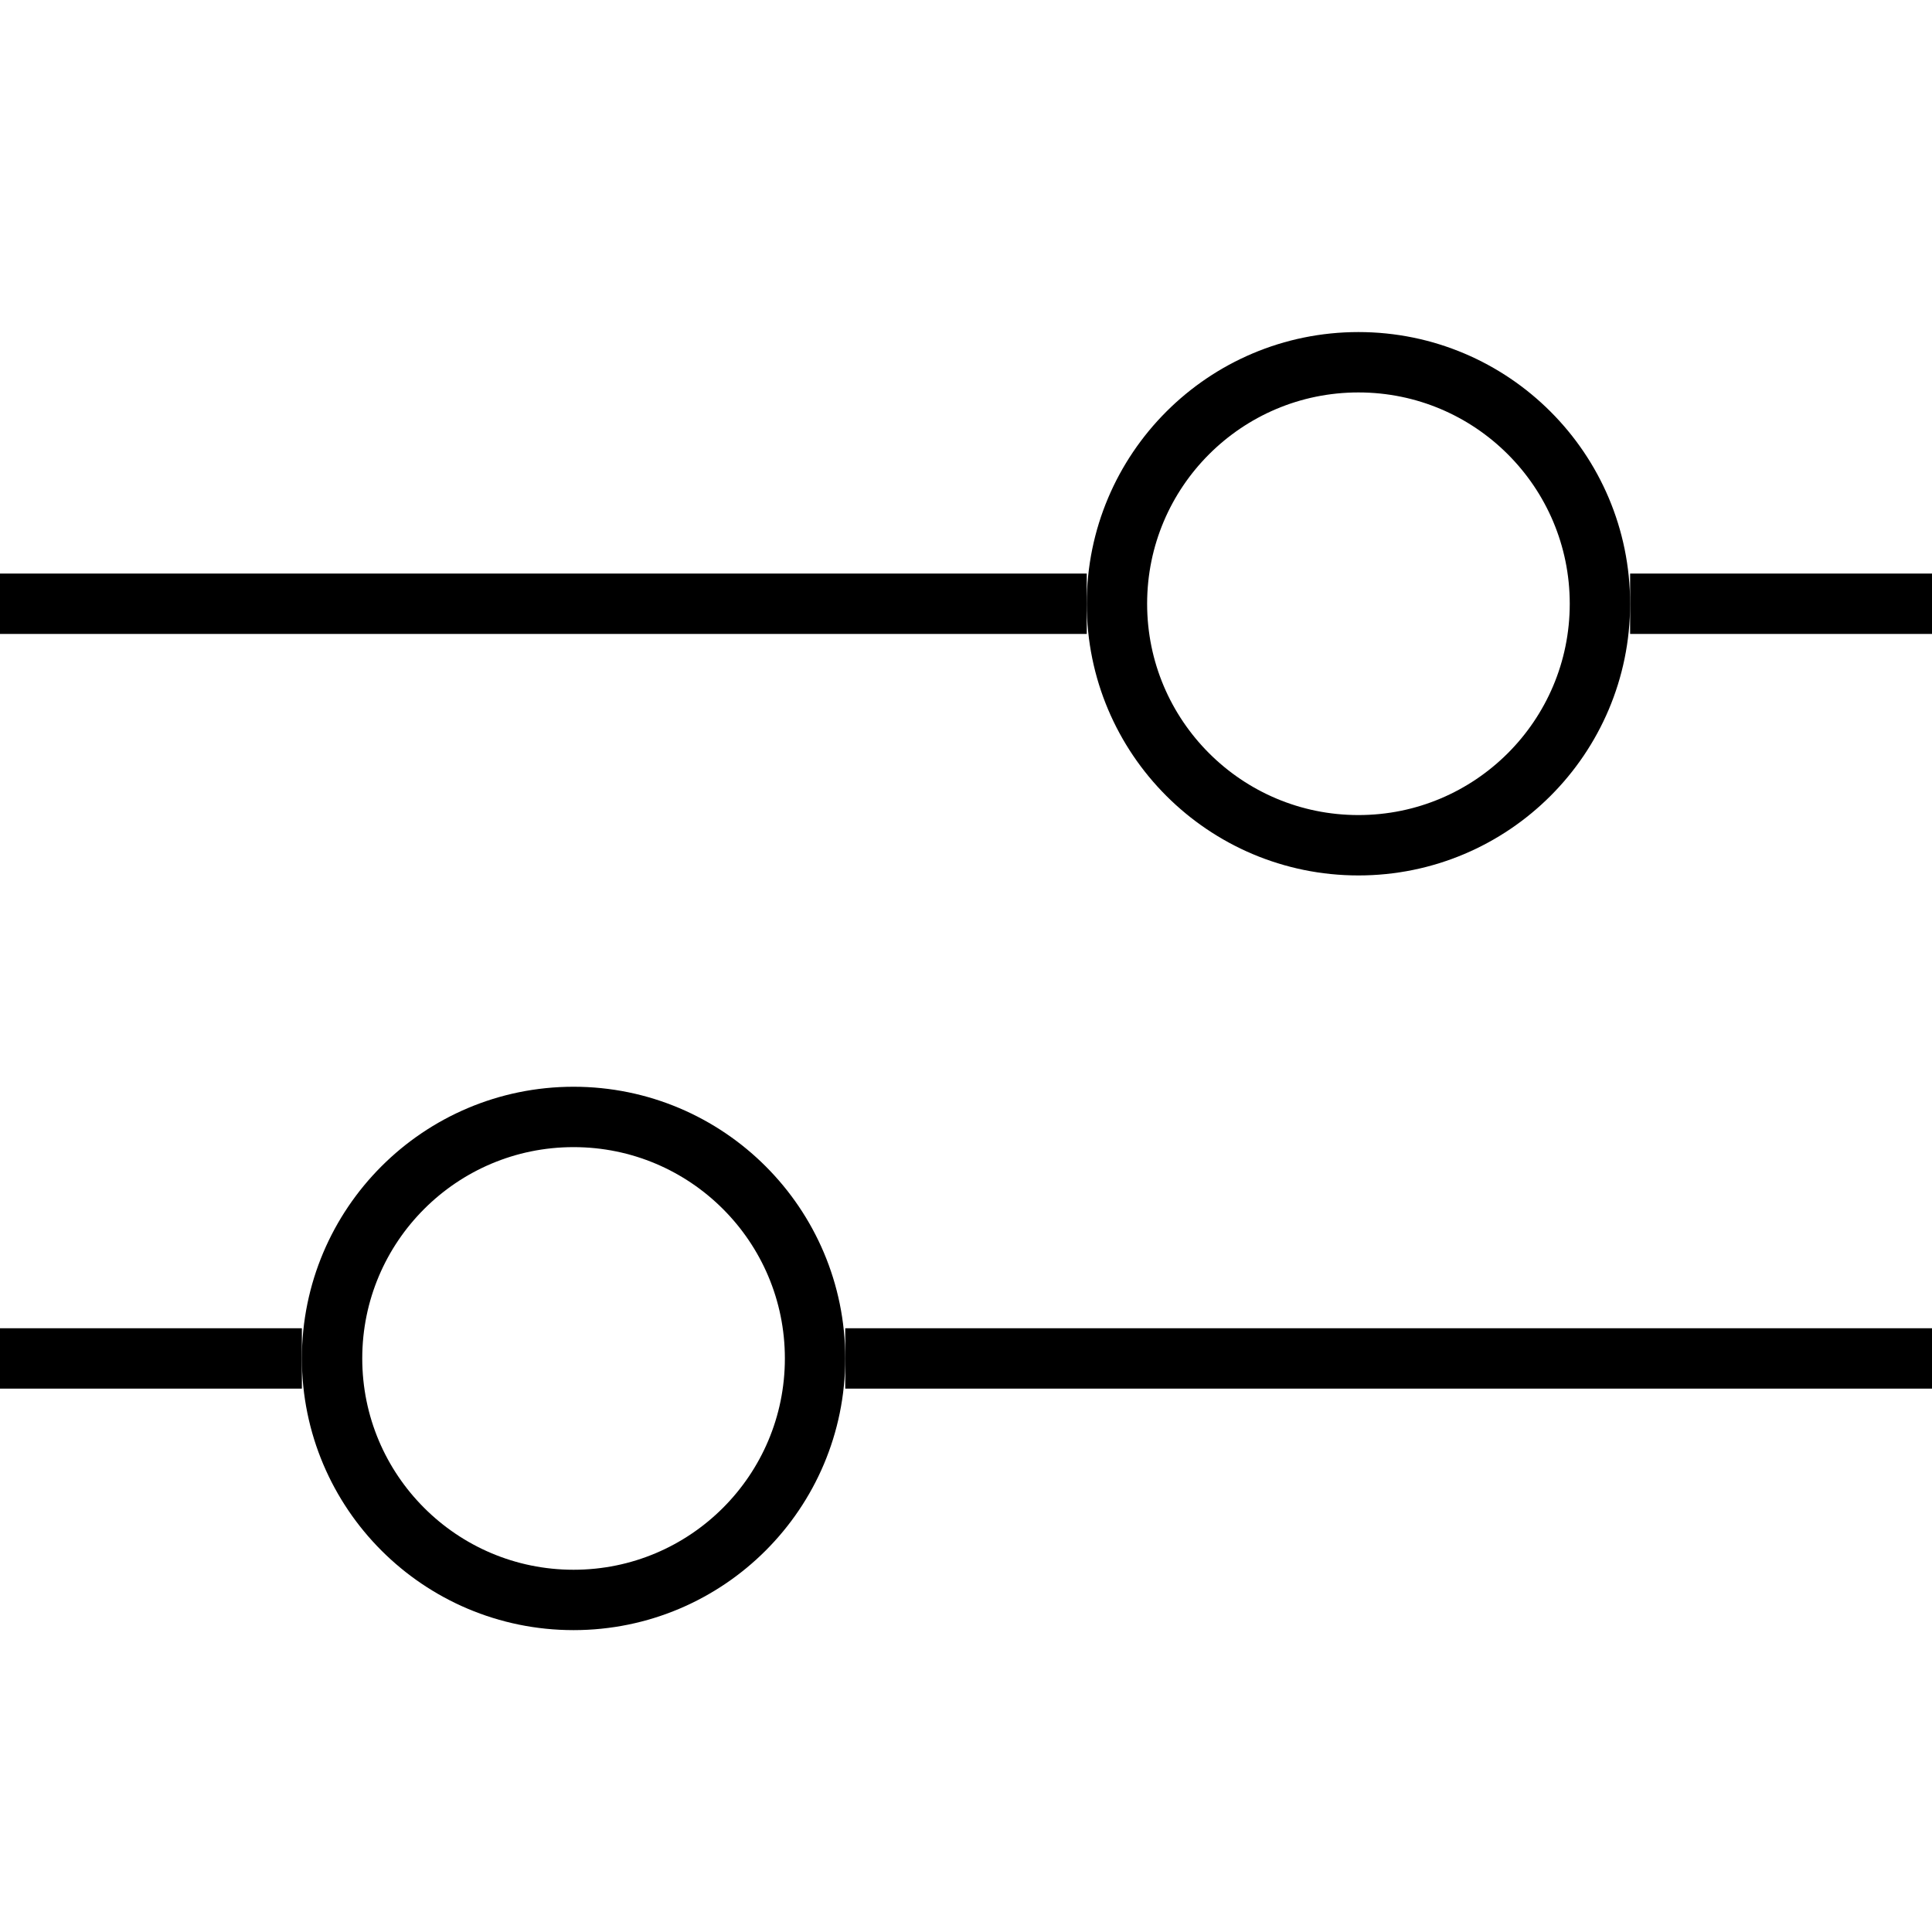 <svg width="64" height="64" viewBox="0 0 64 64" fill="none" xmlns="http://www.w3.org/2000/svg">
<path d="M0 20H36" stroke="black" stroke-width="2"/>
<path d="M0 45H10" stroke="black" stroke-width="2"/>
<path d="M54 20L64 20" stroke="black" stroke-width="2"/>
<path d="M28 45L64 45" stroke="black" stroke-width="2"/>
<circle cx="45" cy="20" r="8" stroke="black" stroke-width="2"/>
<circle cx="19" cy="45" r="8" stroke="black" stroke-width="2"/>
</svg>
